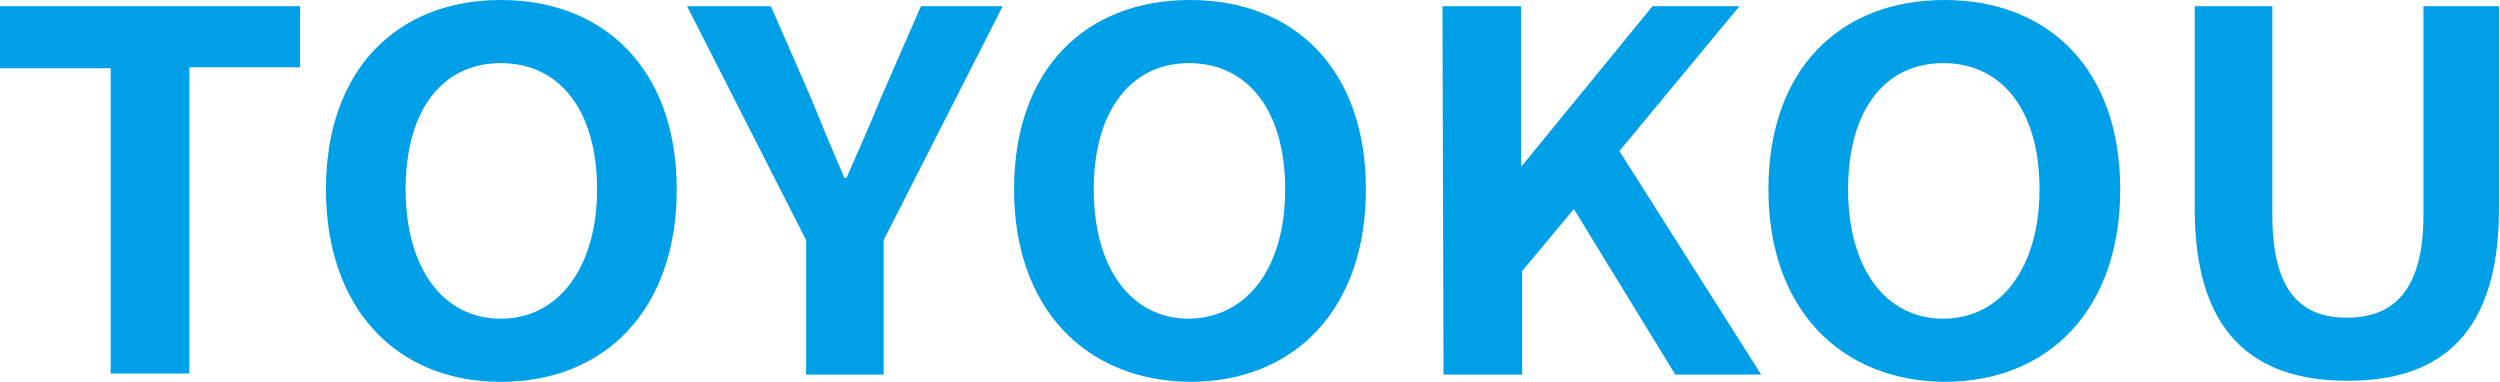 <?xml version="1.0" encoding="utf-8"?>
<!-- Generator: Adobe Illustrator 28.0.0, SVG Export Plug-In . SVG Version: 6.00 Build 0)  -->
<svg version="1.1" id="图层_1" xmlns="http://www.w3.org/2000/svg" xmlns:xlink="http://www.w3.org/1999/xlink" x="0px" y="0px"
	 viewBox="0 0 241.6 36.9" style="enable-background:new 0 0 241.6 36.9;" xml:space="preserve">
<style type="text/css">
	.st0{fill:#00A0E9;}
</style>
<g>
	<path class="st0" d="M10.7,6.6H0v-6h29v5.9H18.3v29.6h-7.6C10.7,36.1,10.7,6.6,10.7,6.6z"/>
	<path class="st0" d="M31.5,18.3C31.5,6.7,38.4,0,48.4,0s17,6.7,17,18.3s-6.9,18.6-17,18.6S31.5,29.8,31.5,18.3z M57.7,18.3
		c0-7.6-3.6-12.2-9.3-12.2s-9.2,4.6-9.2,12.2s3.6,12.5,9.2,12.5S57.7,25.8,57.7,18.3z"/>
	<path class="st0" d="M77.9,23.2L66.4,0.6h8.1l3.8,8.7c1.1,2.7,2.1,5.1,3.3,7.9h0.2c1.2-2.7,2.3-5.2,3.4-7.9L89,0.6h7.9L85.4,23.2
		v13h-7.5V23.2z"/>
	<path class="st0" d="M98,18.3C98,6.7,104.9,0,115,0s17,6.7,17,18.3s-6.9,18.6-17,18.6C104.9,36.8,98,29.8,98,18.3z M124.2,18.3
		c0-7.6-3.6-12.2-9.3-12.2c-5.6,0-9.2,4.6-9.2,12.2s3.6,12.5,9.2,12.5C120.6,30.7,124.2,25.8,124.2,18.3z"/>
	<path class="st0" d="M139.4,0.6h7.6V16h0.1l12.6-15.4h8.4l-11.6,14l13.7,21.6h-8.3l-9.8-16l-5,6v10h-7.6L139.4,0.6L139.4,0.6z"/>
	<path class="st0" d="M170.9,18.3c0-11.6,6.9-18.3,17-18.3s17,6.7,17,18.3s-6.9,18.6-17,18.6C177.8,36.8,170.9,29.8,170.9,18.3z
		 M197.1,18.3c0-7.6-3.6-12.2-9.3-12.2s-9.2,4.6-9.2,12.2s3.6,12.5,9.2,12.5S197.1,25.8,197.1,18.3z"/>
	<path class="st0" d="M212.1,20.2V0.6h7.5v20.2c0,7.4,2.8,9.9,7.2,9.9s7.4-2.5,7.4-9.9V0.6h7.3v19.6c0,11.8-5.4,16.6-14.6,16.6
		C217.6,36.8,212.1,32,212.1,20.2z"/>
</g>
</svg>
